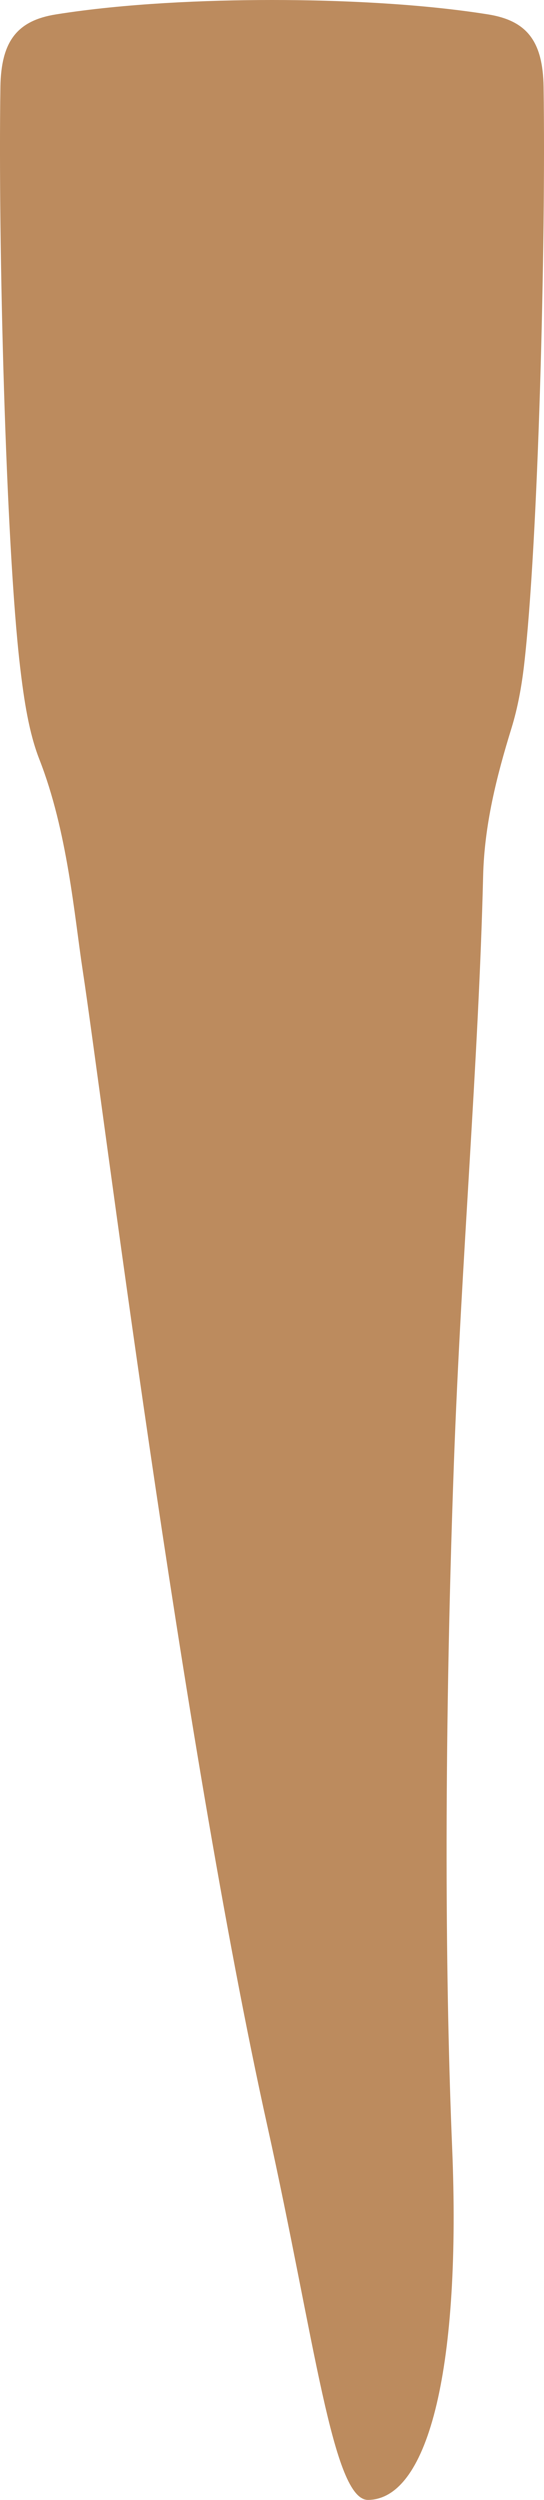 <svg width="17" height="78" viewBox="0 0 17 78" fill="none" xmlns="http://www.w3.org/2000/svg">
<path d="M0.013 2.708C0.035 1.293 0.53 0.643 1.75 0.449C3.895 0.107 6.434 0 8.499 0C10.564 0 13.104 0.107 15.25 0.449C16.47 0.643 16.965 1.293 16.987 2.708C17.061 7.569 16.819 16.973 16.375 20.774C16.298 21.425 16.179 22.09 15.982 22.726C15.516 24.233 15.137 25.742 15.098 27.324C14.959 33.072 14.414 39.325 14.184 45.661C13.848 55.001 13.931 62.247 14.129 66.995C14.41 73.73 13.431 77.975 11.505 78C10.399 78.016 9.841 73.03 8.355 66.334C5.657 54.169 3.171 34.116 2.585 30.283C2.323 28.567 2.11 25.938 1.231 23.696C0.906 22.867 0.752 21.867 0.624 20.773C0.181 16.973 -0.061 7.568 0.013 2.708Z" fill="#BC8B5E"/>
</svg>
